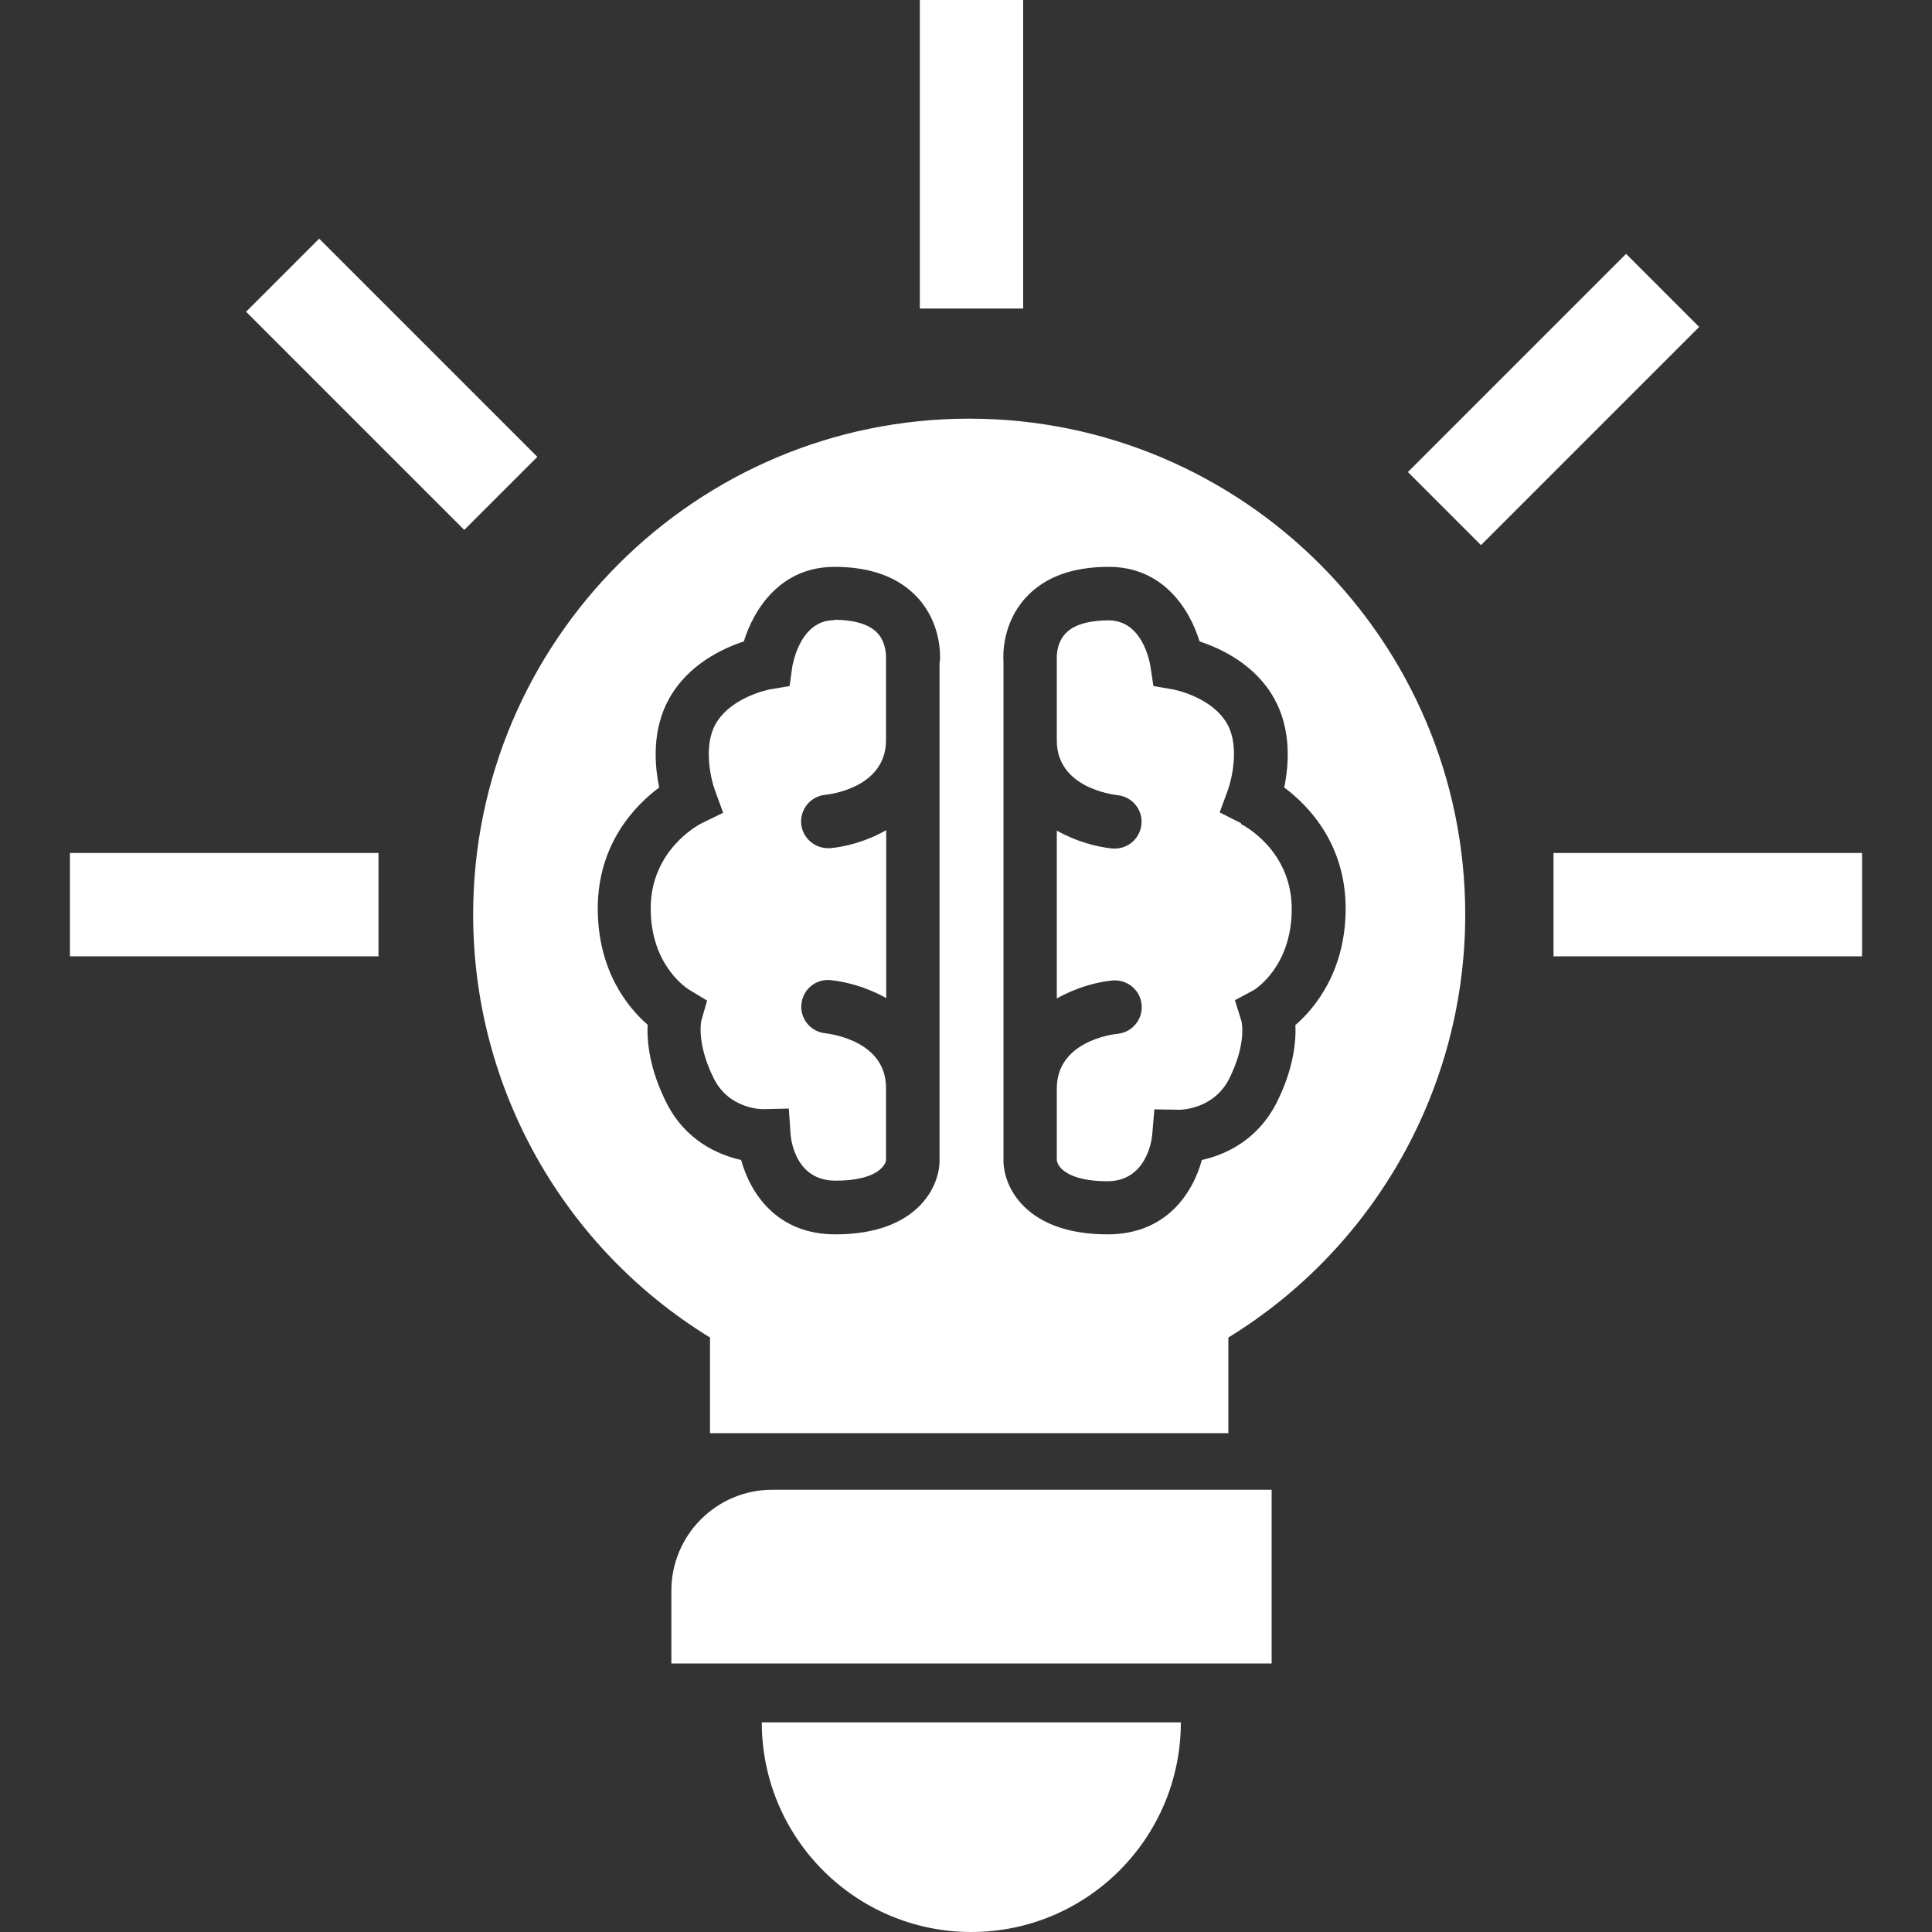 <?xml version="1.0" encoding="UTF-8"?>
<svg id="Text" xmlns="http://www.w3.org/2000/svg" viewBox="0 0 100 100">
  <rect x="0" y="0" width="100" height="100" fill="#333333" stroke="none"/>
  <defs>
    <style>
      .cls-1 {
        fill: #fff;
      }
    </style>
  </defs>
  <path class="cls-1" d="M50.28,100c-5.99,0-10.85-4.86-10.85-10.85h21.69c0,5.99-4.86,10.85-10.85,10.85Z"/>
  <path class="cls-1" d="M65.82,86.1h-31.07v-3.77c0-2.88,2.34-5.22,5.22-5.22h25.85v8.98Z"/>
  <rect class="cls-1" x="80.41" y="44.15" width="15.97" height="5.35"/>
  <rect class="cls-1" x="3.62" y="44.15" width="15.97" height="5.35"/>
  <rect class="cls-1" x="47.61" y="0" width="5.35" height="15.97"/>
  <rect class="cls-1" x="72.43" y="18" width="15.97" height="5.35" transform="translate(8.93 62.92) rotate(-45)"/>
  <rect class="cls-1" x="17.6" y="11.91" width="5.35" height="15.97" transform="translate(-8.13 20.16) rotate(-45)"/>
  <g>
    <path class="cls-1" d="M64.24,42.61l-1.11-.56.43-1.17c.2-.56.6-2.26-.03-3.39-.8-1.44-2.82-1.81-2.84-1.81l-.99-.17-.15-1c-.04-.24-.41-2.4-2.17-2.4-.73,0-1.72.12-2.24.69-.49.53-.44,1.28-.44,1.29v.12s0,4.12,0,4.12c0,2.42,2.83,2.79,3.15,2.83.76.08,1.31.76,1.23,1.51-.07.71-.67,1.25-1.37,1.25-.04,0-.09,0-.13,0-.8-.08-1.88-.36-2.88-.93v8.69c1.01-.57,2.09-.86,2.88-.93.76-.07,1.44.49,1.51,1.25.07.76-.48,1.43-1.24,1.51-.33.03-3.15.41-3.15,2.83v3.71c.05.41.66,1.09,2.62,1.09s2.29-2.02,2.32-2.42l.11-1.3,1.31.02c.06,0,1.76-.02,2.56-1.6.92-1.83.65-2.97.63-3.01l-.33-1.06.97-.52c.07-.04,1.97-1.22,1.97-4.2,0-3.05-2.52-4.35-2.63-4.4Z"/>
    <path class="cls-1" d="M43.18,32.1c-1.81,0-2.16,2.38-2.17,2.4l-.14,1.01-1.01.17s-2.02.37-2.83,1.81c-.63,1.13-.24,2.84-.03,3.4l.43,1.18-1.13.55c-.1.05-2.62,1.35-2.62,4.4,0,2.98,1.91,4.16,1.99,4.21l.93.56-.3,1.04s-.27,1.15.64,2.98c.81,1.63,2.54,1.6,2.56,1.6l1.33-.03.09,1.32c.03.39.3,2.41,2.32,2.41,2.47,0,2.62-1.03,2.62-1.05v-3.75s0,0,0,0c0-2.42-2.83-2.79-3.15-2.83-.76-.08-1.31-.76-1.23-1.51.08-.76.74-1.31,1.5-1.24.8.08,1.88.36,2.89.93v-8.69c-1,.57-2.09.86-2.89.93-.04,0-.09,0-.13,0-.7,0-1.31-.54-1.38-1.25-.07-.76.48-1.43,1.24-1.51.33-.03,3.15-.41,3.15-2.83,0-.02,0-.03,0-.05v-4.2c0-.06.03-.78-.44-1.29-.53-.57-1.51-.69-2.24-.69Z"/>
    <path class="cls-1" d="M50.16,21.67c-14.16,0-25.67,11.52-25.67,25.67,0,8.96,4.66,17.23,12.26,21.89v4.95h26.83v-4.95c7.59-4.66,12.26-12.93,12.26-21.89,0-14.16-11.52-25.67-25.67-25.67ZM48.63,34.26v25.82c0,1.32-1.13,3.81-5.39,3.81-3.03,0-4.4-2.12-4.88-3.85-1.16-.26-2.88-.98-3.88-2.99-.86-1.72-1-3.12-.96-4.01-1-.87-2.58-2.77-2.58-6.02,0-3.35,1.94-5.34,3.18-6.26-.24-1.15-.39-2.99.52-4.61.99-1.77,2.77-2.59,3.86-2.95.52-1.68,1.9-3.86,4.7-3.86,1.89,0,3.35.55,4.32,1.62,1.17,1.3,1.16,2.88,1.13,3.3ZM67.05,53.04c.04.89-.1,2.29-.96,4.01-1.01,2.01-2.72,2.73-3.88,2.99-.48,1.73-1.85,3.85-4.88,3.85-4.26,0-5.39-2.49-5.39-3.81v-25.82c-.03-.42-.04-2,1.13-3.3.97-1.08,2.42-1.62,4.32-1.62,2.8,0,4.18,2.17,4.7,3.86,1.09.36,2.87,1.18,3.86,2.95.91,1.63.76,3.46.52,4.61,1.24.92,3.18,2.91,3.18,6.26,0,3.25-1.59,5.15-2.58,6.02Z"/>
  </g>
</svg>